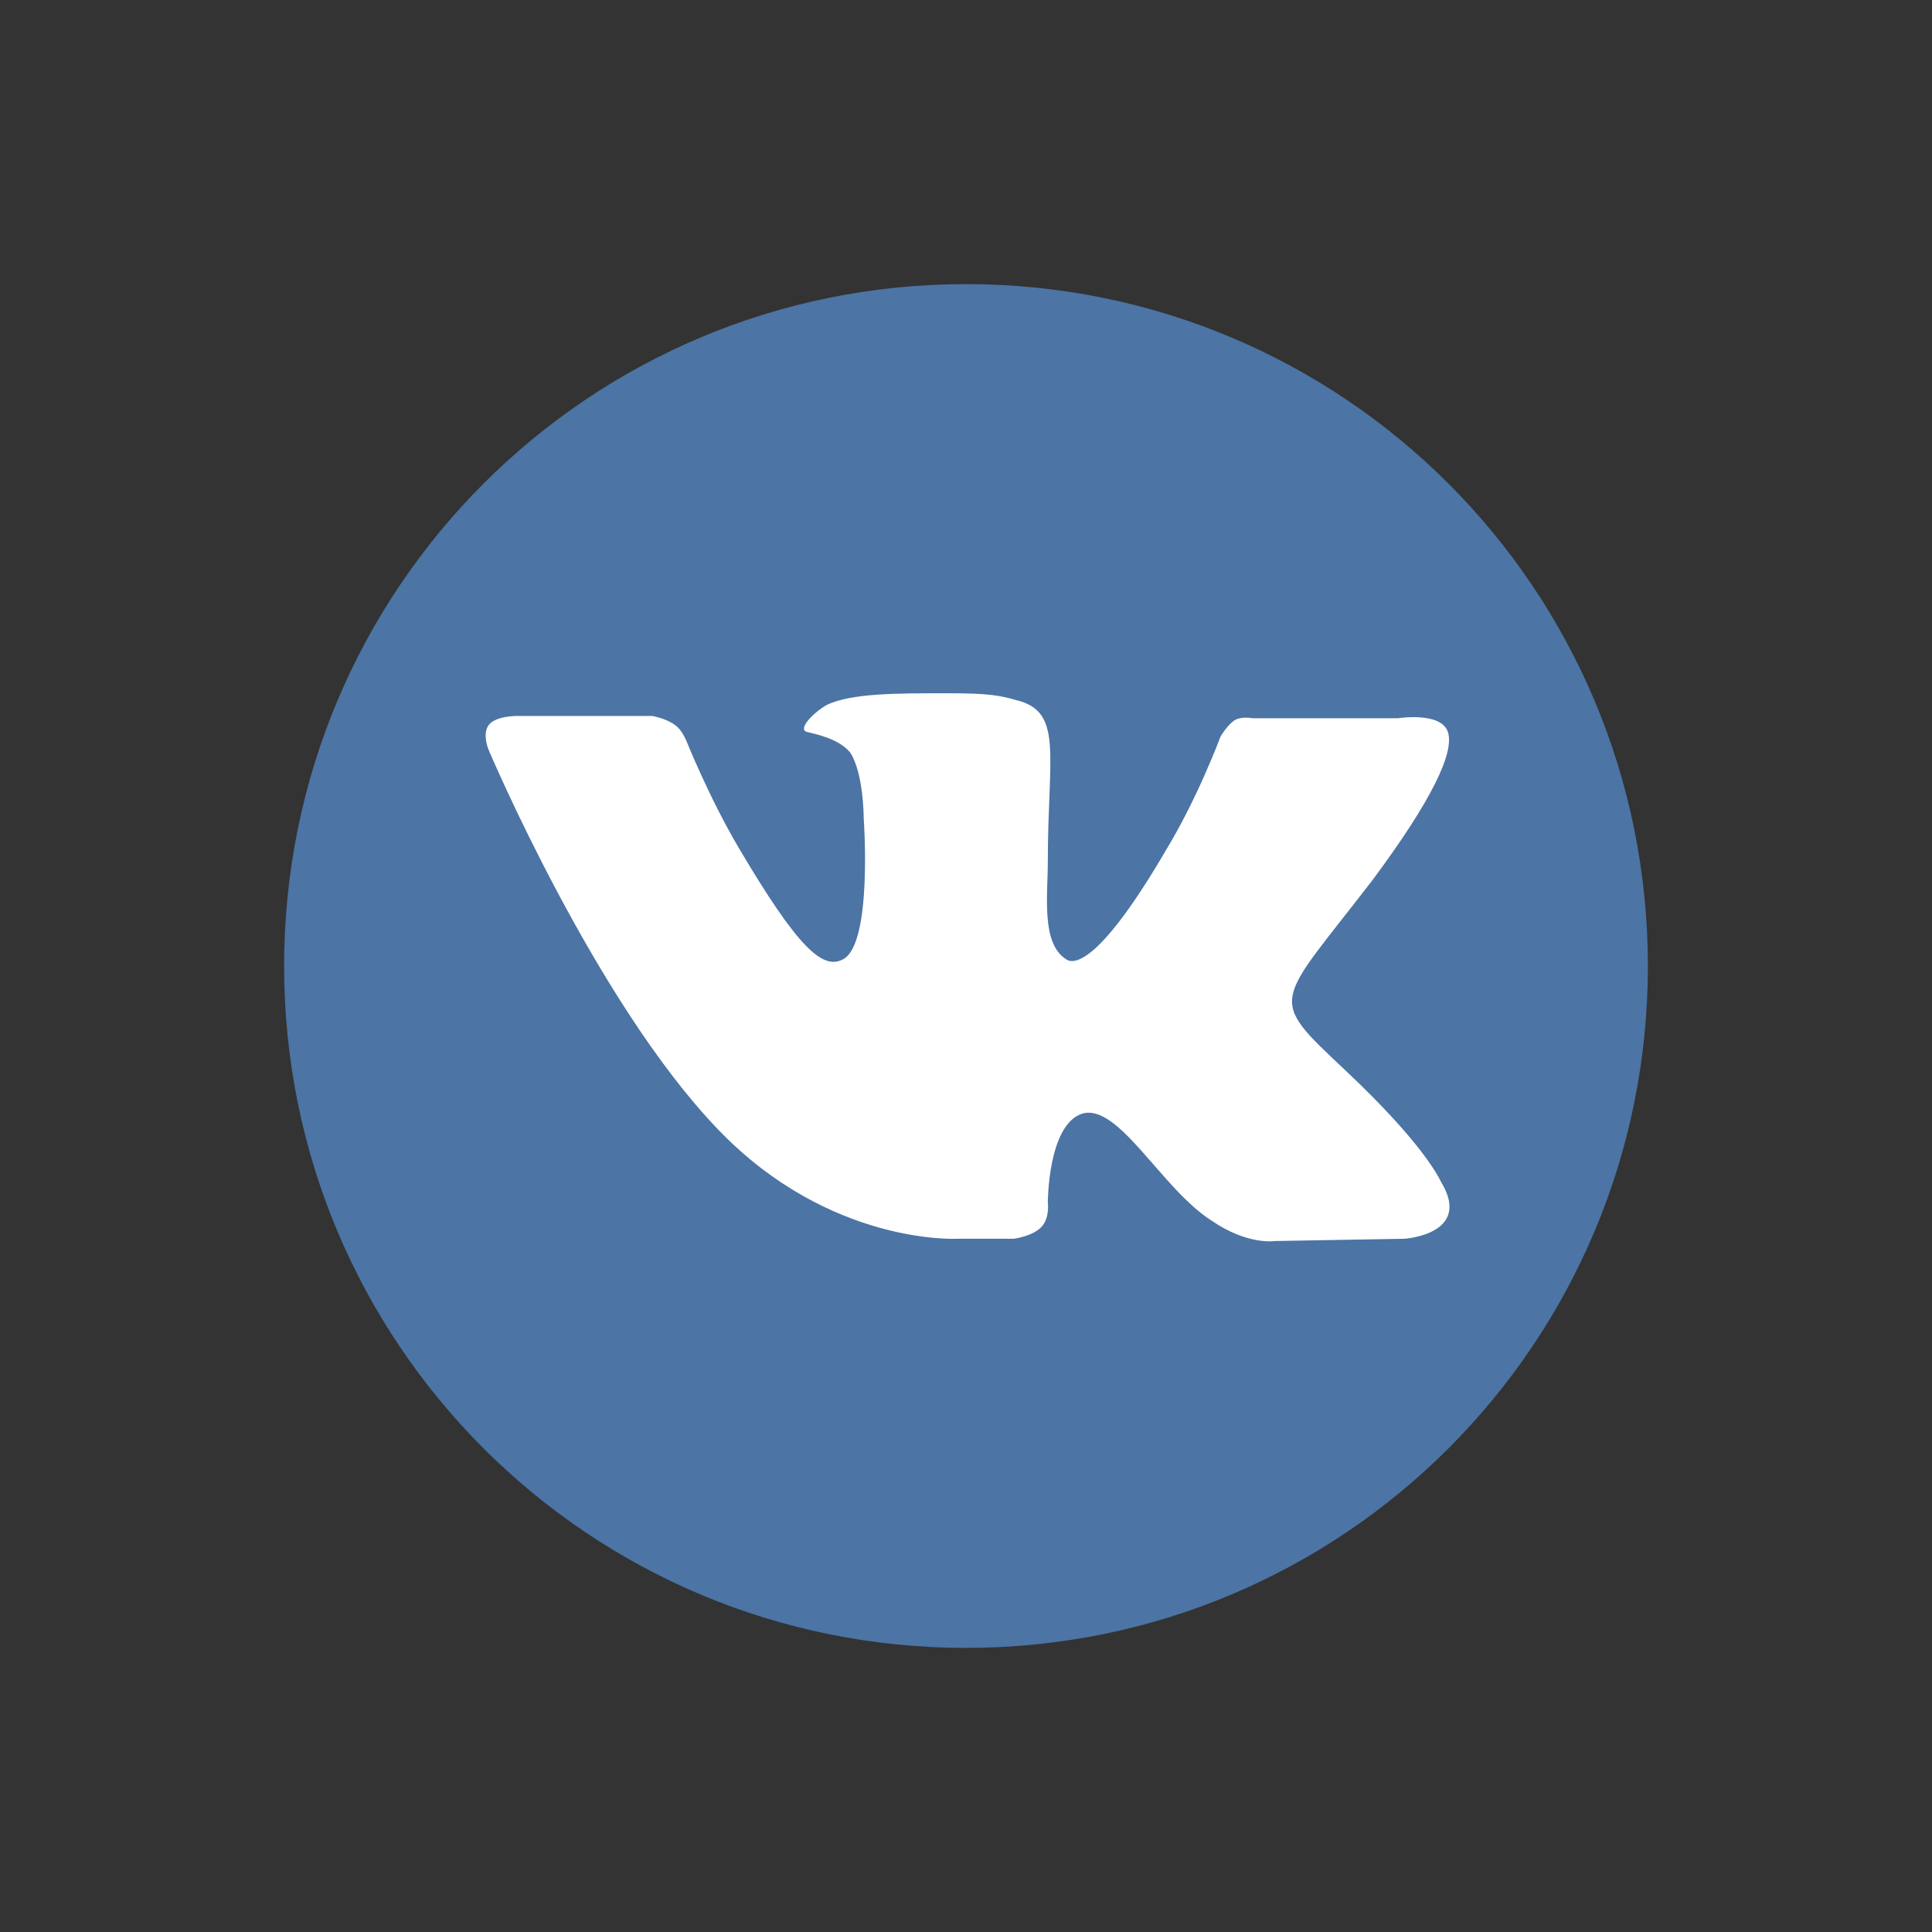 <?xml version="1.0" encoding="utf-8"?>
<!-- Generator: Adobe Illustrator 22.0.1, SVG Export Plug-In . SVG Version: 6.00 Build 0)  -->
<svg version="1.1" id="Layer_1" xmlns="http://www.w3.org/2000/svg" xmlns:xlink="http://www.w3.org/1999/xlink" x="0px" y="0px"
	 viewBox="0 0 85 85" style="enable-background:new 0 0 85 85;" xml:space="preserve">
<rect x="0" y="0" width="85" height="85" fill="#333333" stroke="none"/>
<style type="text/css">
	.st0{fill:#3C3C3B;}
	.st1{fill:#F6F6F7;}
	.st2{fill:#D4111C;}
	.st3{fill:#294C9C;}
	.st4{fill:#FFDB37;}
	.st5{fill:#F49700;}
	.st6{fill:#09478F;}
	.st7{fill:#F4A700;}
	.st8{fill:#2693D1;}
	.st9{fill:#2195D3;}
	.st10{fill:#DD0C15;}
	.st11{fill:#233165;}
	.st12{fill:#FFFFFF;}
	.st13{fill:#DC0C15;}
	.st14{fill:#F8B500;}
	.st15{fill:url(#SVGID_1_);}
	.st16{fill:#3D5096;}
	.st17{fill:#0377B9;}
	.st18{fill:#E23830;}
	.st19{fill:#F39400;}
	.st20{fill:#51ADE0;}
	.st21{fill:#4C74A5;}
	.st22{fill:#E43729;}
	.st23{fill:#FABE00;}
	.st24{fill:#597DBE;}
	.st25{fill:#33A044;}
	.st26{fill:#020203;}
</style>
<g>
	<path class="st21" d="M42.5,72.5c-16.6,0-30-13.4-30-30c0-16.6,13.4-30,30-30s30,13.4,30,30C72.5,59.1,59.1,72.5,42.5,72.5z"/>
	<path id="path9" class="st12" d="M42.1,54.5h2.5c0,0,0.8-0.1,1.2-0.5c0.4-0.4,0.3-1.1,0.3-1.1s0-3.4,1.5-3.9
		c1.6-0.5,3.5,3.3,5.7,4.7c1.6,1.1,2.8,0.9,2.8,0.9l5.7-0.1c0,0,3-0.2,1.6-2.5c-0.1-0.2-0.8-1.7-4.2-4.9c-3.5-3.3-3.1-2.8,1.2-8.4
		c2.6-3.5,3.6-5.6,3.3-6.5c-0.3-0.9-2.2-0.6-2.2-0.6l-6.4,0c0,0-0.5-0.1-0.8,0.1c-0.3,0.2-0.6,0.7-0.6,0.7s-1,2.7-2.4,5
		c-2.8,4.8-4,5.1-4.4,4.8c-1.1-0.7-0.8-2.8-0.8-4.3c0-4.7,0.7-6.6-1.4-7.1c-0.7-0.2-1.2-0.3-3-0.3c-2.3,0-4.2,0-5.3,0.5
		c-0.7,0.4-1.3,1.1-0.9,1.2c0.4,0.1,1.4,0.3,1.9,0.9C38,34,38,36,38,36s0.4,5.5-0.9,6.2c-0.9,0.5-2-0.5-4.6-4.9
		c-1.3-2.2-2.3-4.7-2.3-4.7s-0.2-0.5-0.5-0.7c-0.4-0.3-1-0.4-1-0.4l-6,0c0,0-0.9,0-1.2,0.4c-0.3,0.4,0,1.1,0,1.1s4.7,11.1,10.1,16.7
		C36.5,54.8,42.1,54.5,42.1,54.5L42.1,54.5L42.1,54.5z"/>
</g>
</svg>
